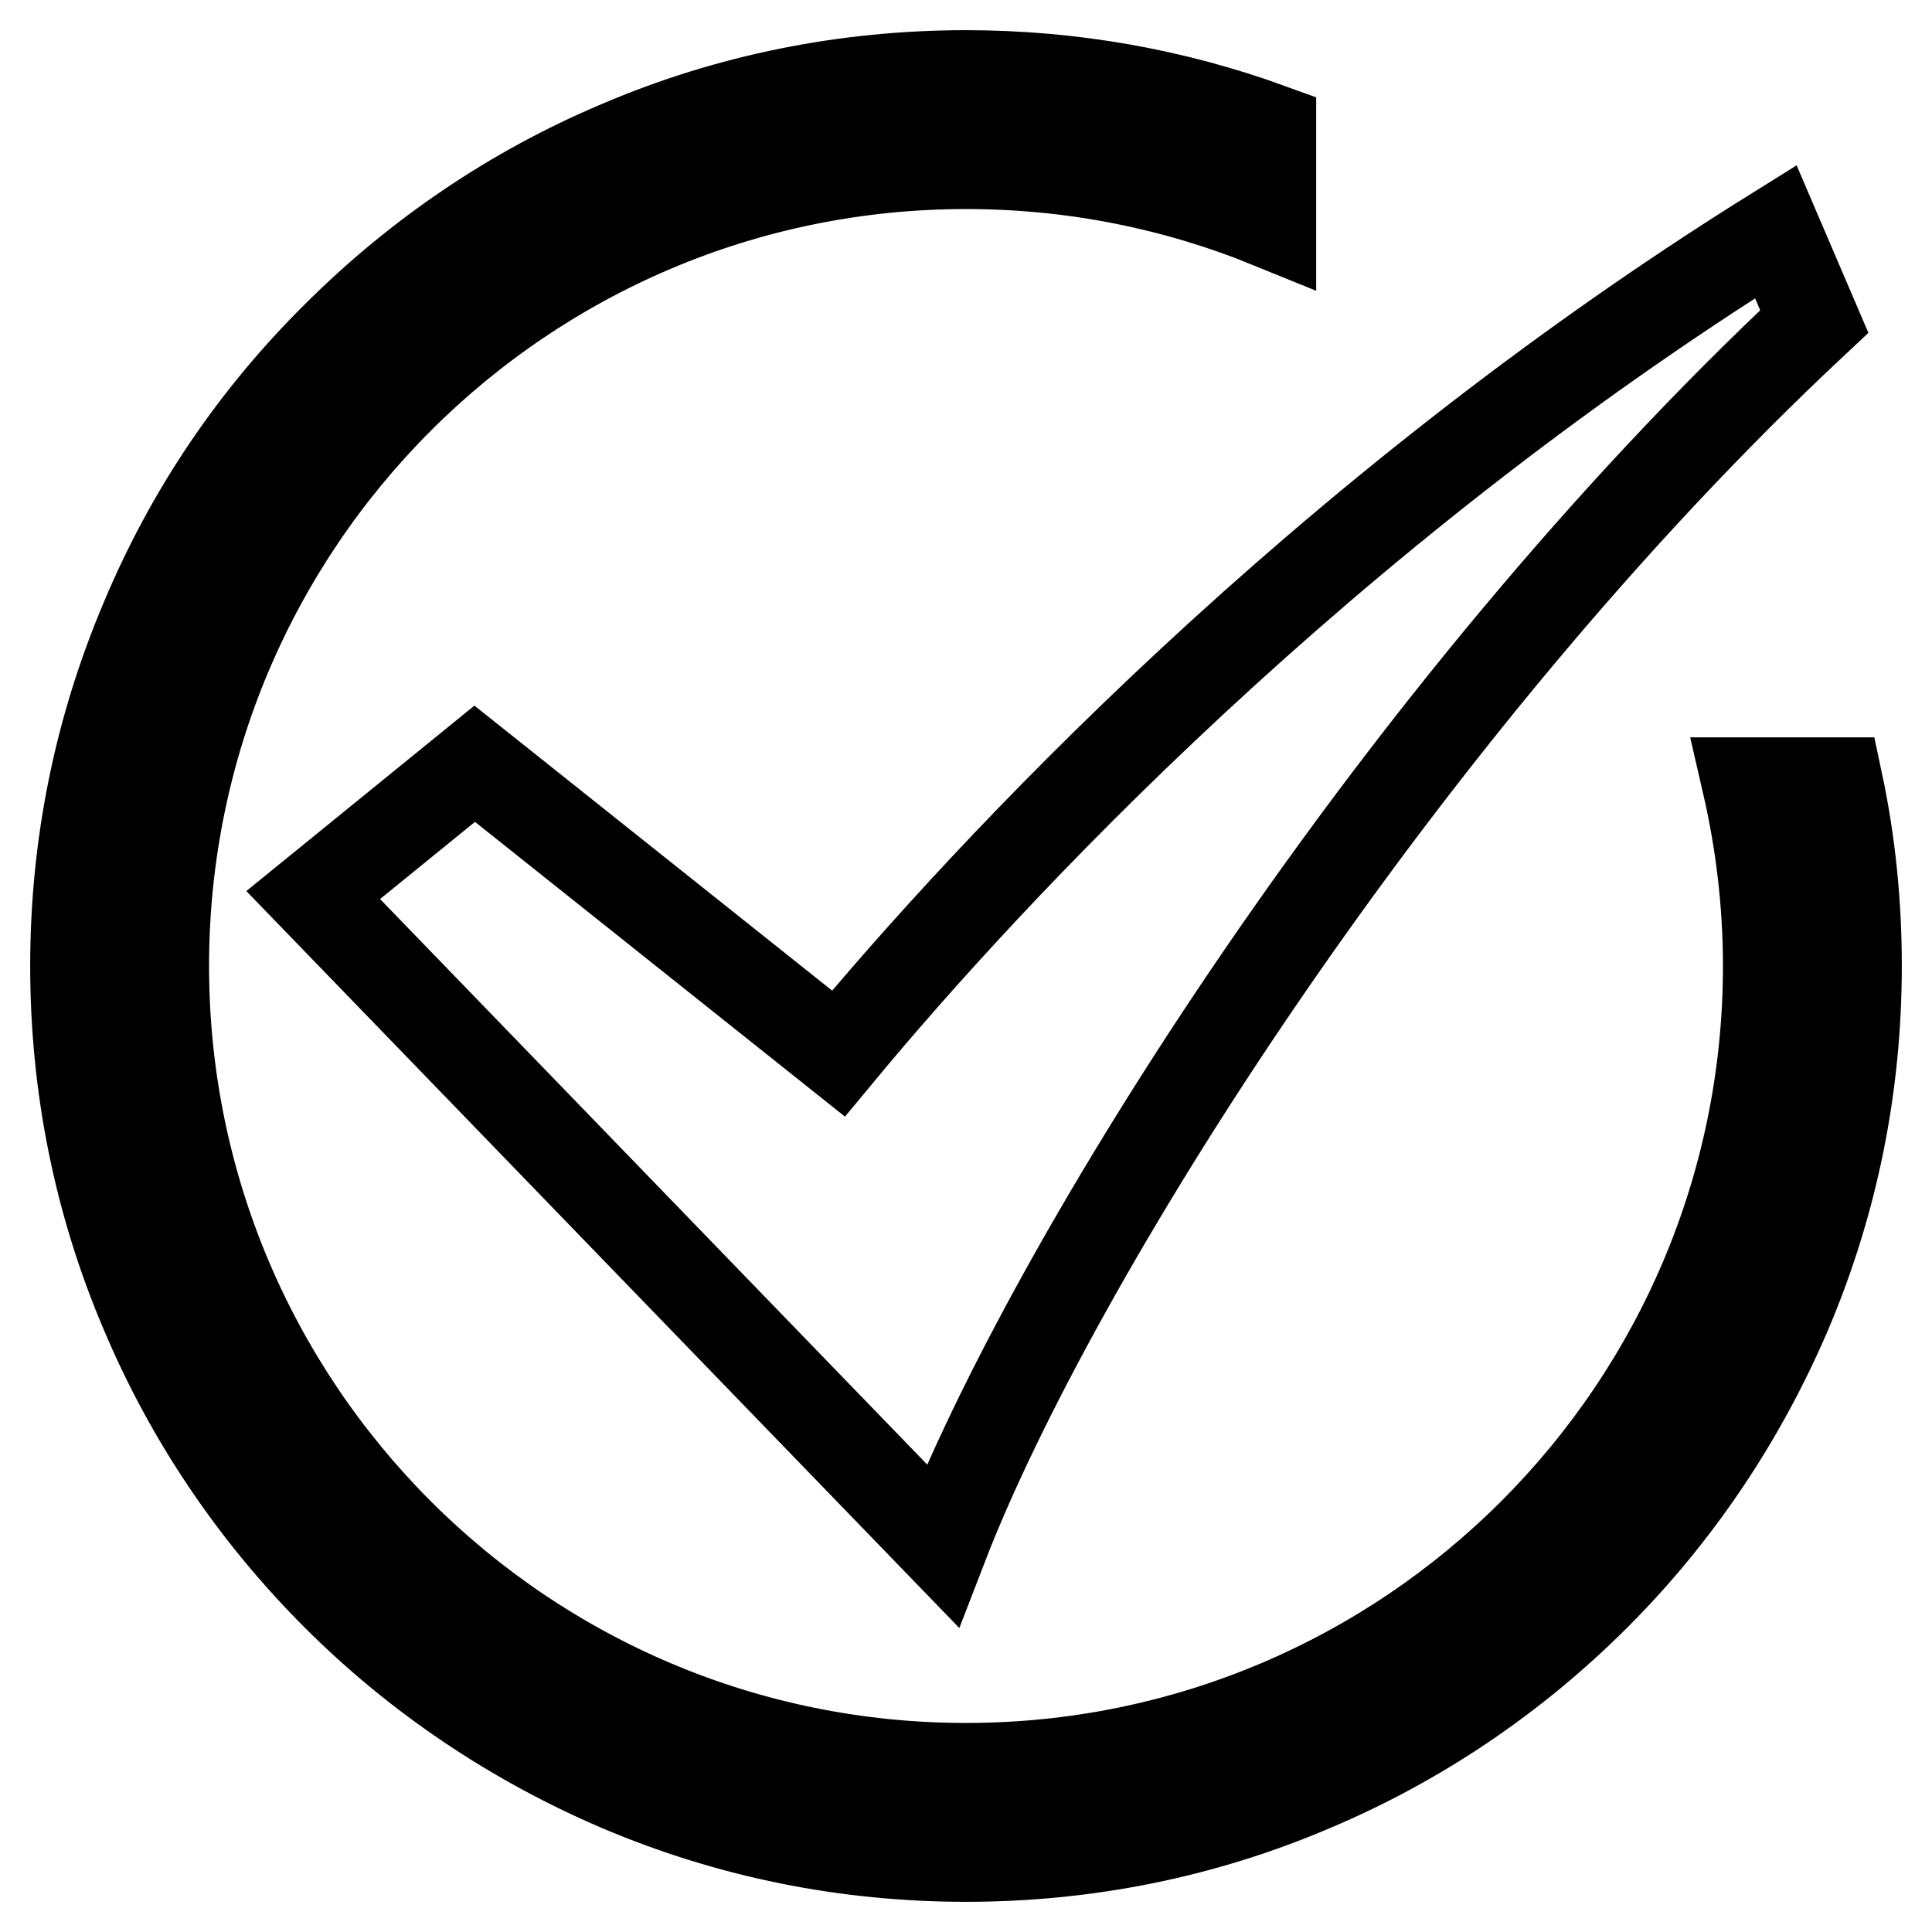 <?xml version="1.0" encoding="utf-8"?>
<!-- Svg Vector Icons : http://www.onlinewebfonts.com/icon -->
<!DOCTYPE svg PUBLIC "-//W3C//DTD SVG 1.1//EN" "http://www.w3.org/Graphics/SVG/1.1/DTD/svg11.dtd">
<svg version="1.1" xmlns="http://www.w3.org/2000/svg" xmlns:xlink="http://www.w3.org/1999/xlink" x="0px" y="0px" viewBox="0 0 256 256" enable-background="new 0 0 256 256" xml:space="preserve">
<g> <path stroke-width="12" fill-opacity="0" stroke="#000000"  d="M124.9,204.8l-83.4-86.2l21.4-17.4l48.2,38.4c19.8-23.9,63.7-71.2,124.2-108.9l5.1,11.9 C184.9,94.5,139.3,167.5,124.9,204.8L124.9,204.8L124.9,204.8z M231.5,103.7c1.8,7.8,2.8,15.9,2.8,24.3 c0,58.7-47.6,106.3-106.3,106.3S21.7,186.7,21.7,128S69.3,21.7,128,21.7c14.3,0,27.9,2.8,40.4,7.9V17.1C155.5,12.4,141.9,10,128,10 c-15.9,0-31.4,3.1-45.9,9.3c-14,5.9-26.7,14.5-37.5,25.3C33.7,55.4,25.2,68,19.3,82.1c-6.2,14.6-9.3,30-9.3,45.9 c0,15.9,3.1,31.4,9.3,45.9c5.9,14,14.5,26.7,25.3,37.5c10.8,10.8,23.5,19.3,37.5,25.3c14.6,6.2,30,9.3,45.9,9.3 c15.9,0,31.4-3.1,45.9-9.3c14-5.9,26.7-14.5,37.5-25.3c10.8-10.8,19.3-23.5,25.3-37.5c6.2-14.6,9.3-30,9.3-45.9 c0-8.2-0.8-16.3-2.5-24.3H231.5L231.5,103.7z M231.5,103.7c1.8,7.8,2.8,15.9,2.8,24.3c0,58.7-47.6,106.3-106.3,106.3 S21.7,186.7,21.7,128S69.3,21.7,128,21.7c14.3,0,27.9,2.8,40.4,7.9V17.1C155.5,12.4,141.9,10,128,10c-15.9,0-31.4,3.1-45.9,9.3 c-14,5.9-26.7,14.5-37.5,25.3C33.7,55.4,25.2,68,19.3,82.1c-6.2,14.6-9.3,30-9.3,45.9c0,15.9,3.1,31.4,9.3,45.9 c5.9,14,14.5,26.7,25.3,37.5c10.8,10.8,23.5,19.3,37.5,25.3c14.6,6.2,30,9.3,45.9,9.3c15.9,0,31.4-3.1,45.9-9.3 c14-5.9,26.7-14.5,37.5-25.3c10.8-10.8,19.3-23.5,25.3-37.5c6.2-14.6,9.3-30,9.3-45.9c0-8.2-0.8-16.3-2.5-24.3H231.5L231.5,103.7z  M231.5,103.7c1.8,7.8,2.8,15.9,2.8,24.3c0,58.7-47.6,106.3-106.3,106.3S21.7,186.7,21.7,128S69.3,21.7,128,21.7 c14.3,0,27.9,2.8,40.4,7.9V17.1C155.5,12.4,141.9,10,128,10c-15.9,0-31.4,3.1-45.9,9.3c-14,5.9-26.7,14.5-37.5,25.3 C33.7,55.4,25.2,68,19.3,82.1c-6.2,14.6-9.3,30-9.3,45.9c0,15.9,3.1,31.4,9.3,45.9c5.9,14,14.5,26.7,25.3,37.5 c10.8,10.8,23.5,19.3,37.5,25.3c14.6,6.2,30,9.3,45.9,9.3c15.9,0,31.4-3.1,45.9-9.3c14-5.9,26.7-14.5,37.5-25.3 c10.8-10.8,19.3-23.5,25.3-37.5c6.2-14.6,9.3-30,9.3-45.9c0-8.2-0.8-16.3-2.5-24.3H231.5L231.5,103.7z"/></g>
</svg>